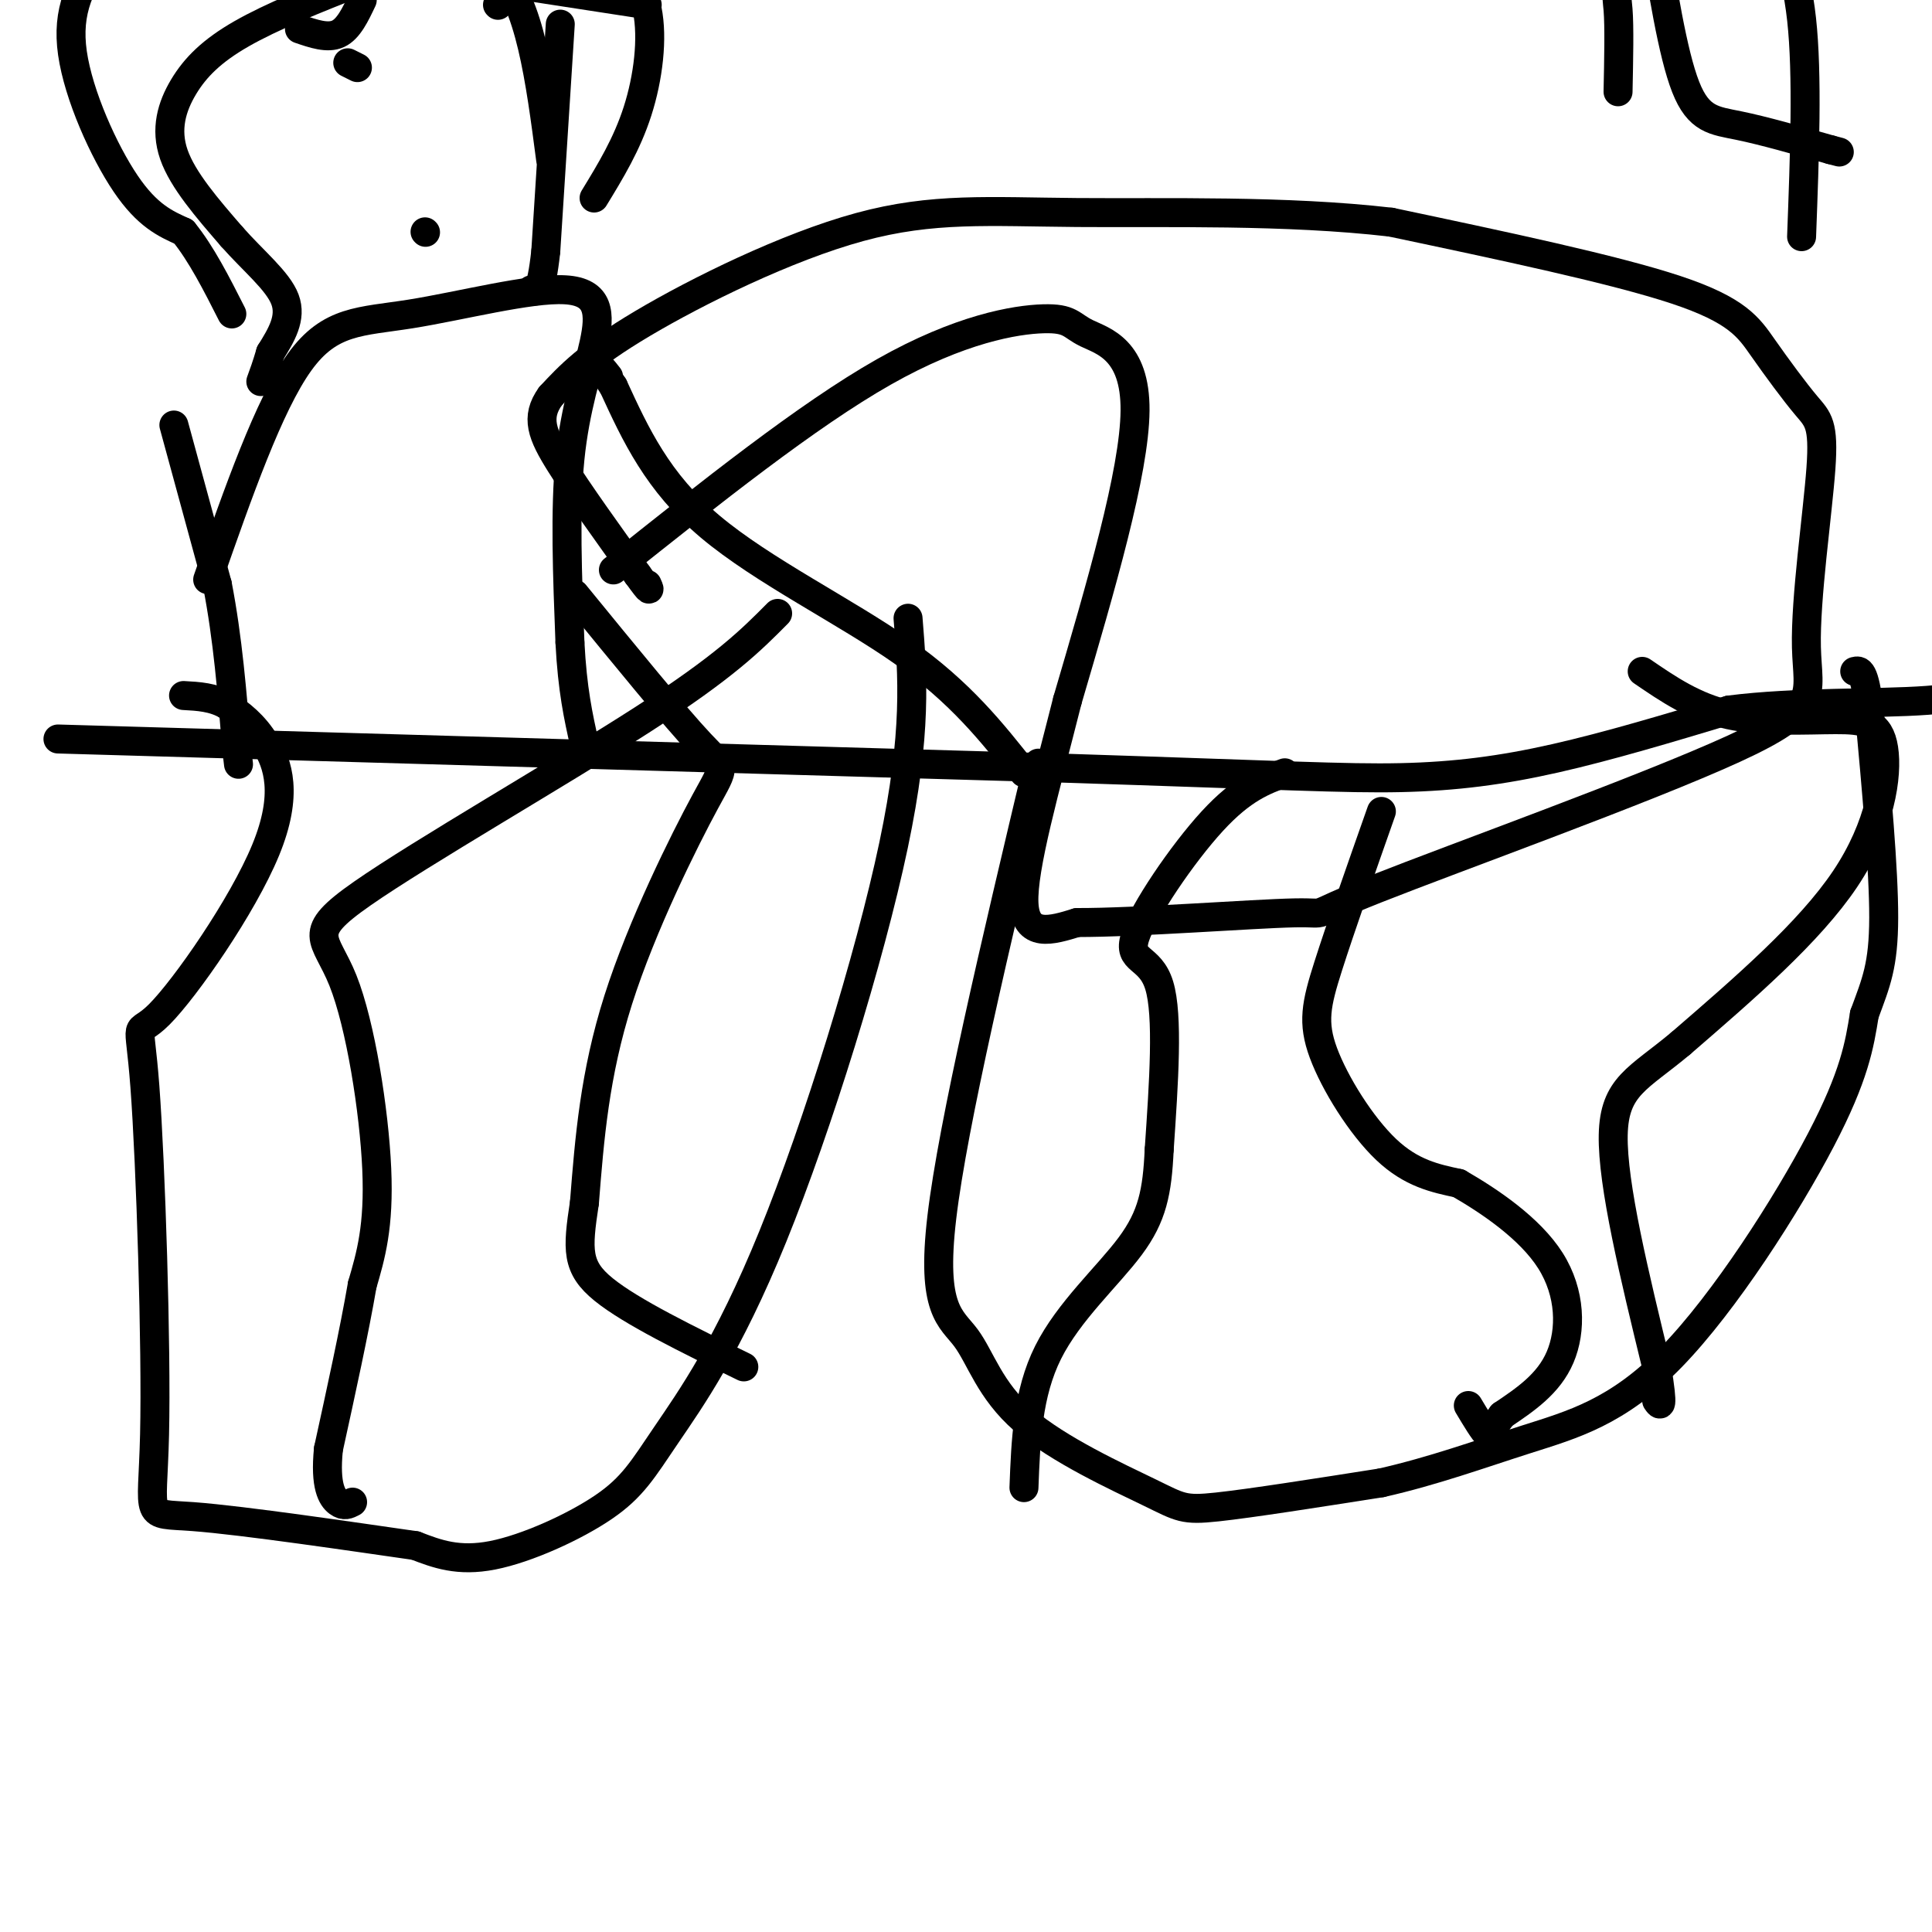 <svg viewBox='0 0 400 400' version='1.1' xmlns='http://www.w3.org/2000/svg' xmlns:xlink='http://www.w3.org/1999/xlink'><g fill='none' stroke='#000000' stroke-width='6' stroke-linecap='round' stroke-linejoin='round'><path d='M12,153c0.000,0.000 207.000,6.000 207,6'/><path d='M219,159c46.619,1.500 59.667,2.250 71,2c11.333,-0.250 20.952,-1.500 32,-4c11.048,-2.500 23.524,-6.250 36,-10'/><path d='M358,147c13.867,-1.778 30.533,-1.222 41,-2c10.467,-0.778 14.733,-2.889 19,-5'/><path d='M418,140c4.667,-1.000 6.833,-1.000 9,-1'/><path d='M43,120c6.337,-18.093 12.674,-36.185 19,-45c6.326,-8.815 12.640,-8.351 23,-10c10.360,-1.649 24.767,-5.411 32,-5c7.233,0.411 7.294,4.995 6,11c-1.294,6.005 -3.941,13.430 -5,24c-1.059,10.570 -0.529,24.285 0,38'/><path d='M118,133c0.500,9.833 1.750,15.417 3,21'/><path d='M36,88c0.000,0.000 9.000,33.000 9,33'/><path d='M45,121c2.167,11.167 3.083,22.583 4,34'/><path d='M49,155c0.667,5.667 0.333,2.833 0,0'/><path d='M127,118c20.102,-16.024 40.204,-32.048 56,-41c15.796,-8.952 27.285,-10.833 33,-11c5.715,-0.167 5.654,1.378 9,3c3.346,1.622 10.099,3.321 10,16c-0.099,12.679 -7.049,36.340 -14,60'/><path d='M221,145c-4.667,18.489 -9.333,34.711 -9,42c0.333,7.289 5.667,5.644 11,4'/><path d='M223,191c12.004,0.049 36.515,-1.828 45,-2c8.485,-0.172 0.945,1.360 17,-5c16.055,-6.360 55.703,-20.612 74,-29c18.297,-8.388 15.241,-10.911 15,-21c-0.241,-10.089 2.333,-27.742 3,-37c0.667,-9.258 -0.574,-10.121 -3,-13c-2.426,-2.879 -6.038,-7.775 -9,-12c-2.962,-4.225 -5.275,-7.779 -18,-12c-12.725,-4.221 -35.863,-9.111 -59,-14'/><path d='M288,46c-21.778,-2.530 -46.724,-1.853 -65,-2c-18.276,-0.147 -29.882,-1.116 -45,3c-15.118,4.116 -33.748,13.319 -45,20c-11.252,6.681 -15.126,10.841 -19,15'/><path d='M114,82c-3.222,4.422 -1.778,7.978 2,14c3.778,6.022 9.889,14.511 16,23'/><path d='M132,119c3.000,4.167 2.500,3.083 2,2'/><path d='M212,160c-6.556,-8.311 -13.111,-16.622 -25,-25c-11.889,-8.378 -29.111,-16.822 -40,-26c-10.889,-9.178 -15.444,-19.089 -20,-29'/><path d='M127,80c-3.500,-5.167 -2.250,-3.583 -1,-2'/><path d='M88,48c0.000,0.000 0.100,0.100 0.1,0.1'/><path d='M114,33c-2.149,-16.443 -4.297,-32.885 -11,-39c-6.703,-6.115 -17.959,-1.901 -28,2c-10.041,3.901 -18.867,7.489 -25,11c-6.133,3.511 -9.574,6.945 -12,11c-2.426,4.055 -3.836,8.730 -2,14c1.836,5.270 6.918,11.135 12,17'/><path d='M48,49c4.444,5.044 9.556,9.156 11,13c1.444,3.844 -0.778,7.422 -3,11'/><path d='M56,73c-0.833,2.833 -1.417,4.417 -2,6'/><path d='M116,-14c3.315,0.851 6.631,1.702 10,4c3.369,2.298 6.792,6.042 8,12c1.208,5.958 0.202,14.131 -2,21c-2.202,6.869 -5.601,12.435 -9,18'/><path d='M116,5c0.000,0.000 -3.000,47.000 -3,47'/><path d='M113,52c-1.000,9.167 -2.000,8.583 -3,8'/><path d='M44,-37c-8.250,9.244 -16.500,18.488 -22,26c-5.500,7.512 -8.250,13.292 -7,22c1.250,8.708 6.500,20.345 11,27c4.500,6.655 8.250,8.327 12,10'/><path d='M38,48c3.667,4.500 6.833,10.750 10,17'/><path d='M103,1c0.000,0.000 0.100,0.100 0.1,0.1'/><path d='M92,-8c0.000,0.000 0.100,0.100 0.1,0.1'/><path d='M80,-7c0.000,0.000 0.100,0.100 0.1,0.1'/><path d='M88,-10c0.000,0.000 2.000,0.000 2,0'/><path d='M72,13c0.000,0.000 2.000,1.000 2,1'/><path d='M75,0c-1.417,3.000 -2.833,6.000 -5,7c-2.167,1.000 -5.083,0.000 -8,-1'/><path d='M95,-5c0.000,0.000 39.000,6.000 39,6'/><path d='M215,158c-8.851,37.300 -17.702,74.601 -20,94c-2.298,19.399 1.956,20.897 5,25c3.044,4.103 4.878,10.811 12,17c7.122,6.189 19.533,11.859 26,15c6.467,3.141 6.991,3.755 14,3c7.009,-0.755 20.505,-2.877 34,-5'/><path d='M286,307c10.702,-2.416 20.456,-5.957 30,-9c9.544,-3.043 18.877,-5.589 30,-17c11.123,-11.411 24.035,-31.689 31,-45c6.965,-13.311 7.982,-19.656 9,-26'/><path d='M386,210c2.422,-6.578 3.978,-10.022 4,-20c0.022,-9.978 -1.489,-26.489 -3,-43'/><path d='M387,147c-1.000,-8.500 -2.000,-8.250 -3,-8'/><path d='M188,128c0.959,11.836 1.918,23.672 -3,47c-4.918,23.328 -15.713,58.149 -25,81c-9.287,22.851 -17.067,33.733 -22,41c-4.933,7.267 -7.021,10.918 -13,15c-5.979,4.082 -15.851,8.595 -23,10c-7.149,1.405 -11.574,-0.297 -16,-2'/><path d='M86,320c-12.429,-1.776 -35.502,-5.214 -46,-6c-10.498,-0.786 -8.423,1.082 -8,-17c0.423,-18.082 -0.807,-56.113 -2,-72c-1.193,-15.887 -2.351,-9.629 3,-15c5.351,-5.371 17.210,-22.369 22,-34c4.790,-11.631 2.511,-17.895 0,-22c-2.511,-4.105 -5.256,-6.053 -8,-8'/><path d='M47,146c-2.833,-1.667 -5.917,-1.833 -9,-2'/><path d='M161,127c-5.448,5.494 -10.896,10.989 -28,22c-17.104,11.011 -45.863,27.539 -58,36c-12.137,8.461 -7.652,8.855 -4,18c3.652,9.145 6.472,27.041 7,39c0.528,11.959 -1.236,17.979 -3,24'/><path d='M75,266c-1.667,9.667 -4.333,21.833 -7,34'/><path d='M68,300c-0.778,7.733 0.778,10.067 2,11c1.222,0.933 2.111,0.467 3,0'/><path d='M266,160c-4.381,1.607 -8.762,3.214 -15,10c-6.238,6.786 -14.333,18.750 -16,24c-1.667,5.250 3.095,3.786 5,10c1.905,6.214 0.952,20.107 0,34'/><path d='M240,238c-0.405,8.810 -1.417,13.833 -6,20c-4.583,6.167 -12.738,13.476 -17,22c-4.262,8.524 -4.631,18.262 -5,28'/><path d='M286,168c-4.238,12.042 -8.476,24.083 -11,32c-2.524,7.917 -3.333,11.708 -1,18c2.333,6.292 7.810,15.083 13,20c5.190,4.917 10.095,5.958 15,7'/><path d='M302,245c6.357,3.655 14.750,9.292 19,16c4.250,6.708 4.357,14.488 2,20c-2.357,5.512 -7.179,8.756 -12,12'/><path d='M311,293c-2.356,3.022 -2.244,4.578 -3,4c-0.756,-0.578 -2.378,-3.289 -4,-6'/><path d='M340,139c5.429,3.711 10.858,7.423 18,9c7.142,1.577 15.997,1.021 22,1c6.003,-0.021 9.155,0.494 10,6c0.845,5.506 -0.616,16.002 -8,27c-7.384,10.998 -20.692,22.499 -34,34'/><path d='M348,216c-8.800,7.378 -13.800,8.822 -14,19c-0.200,10.178 4.400,29.089 9,48'/><path d='M343,283c1.500,9.167 0.750,8.083 0,7'/><path d='M119,123c10.381,12.714 20.762,25.429 26,31c5.238,5.571 5.333,4.000 1,12c-4.333,8.000 -13.095,25.571 -18,41c-4.905,15.429 -5.952,28.714 -7,42'/><path d='M121,249c-1.489,9.822 -1.711,13.378 4,18c5.711,4.622 17.356,10.311 29,16'/><path d='M335,19c0.140,-6.769 0.280,-13.538 0,-17c-0.280,-3.462 -0.981,-3.615 4,-8c4.981,-4.385 15.644,-13.000 21,-16c5.356,-3.000 5.403,-0.385 7,4c1.597,4.385 4.742,10.538 6,22c1.258,11.462 0.629,28.231 0,45'/><path d='M342,-16c2.156,13.578 4.311,27.156 7,34c2.689,6.844 5.911,6.956 11,8c5.089,1.044 12.044,3.022 19,5'/><path d='M379,31c3.167,0.833 1.583,0.417 0,0'/></g>
</svg>